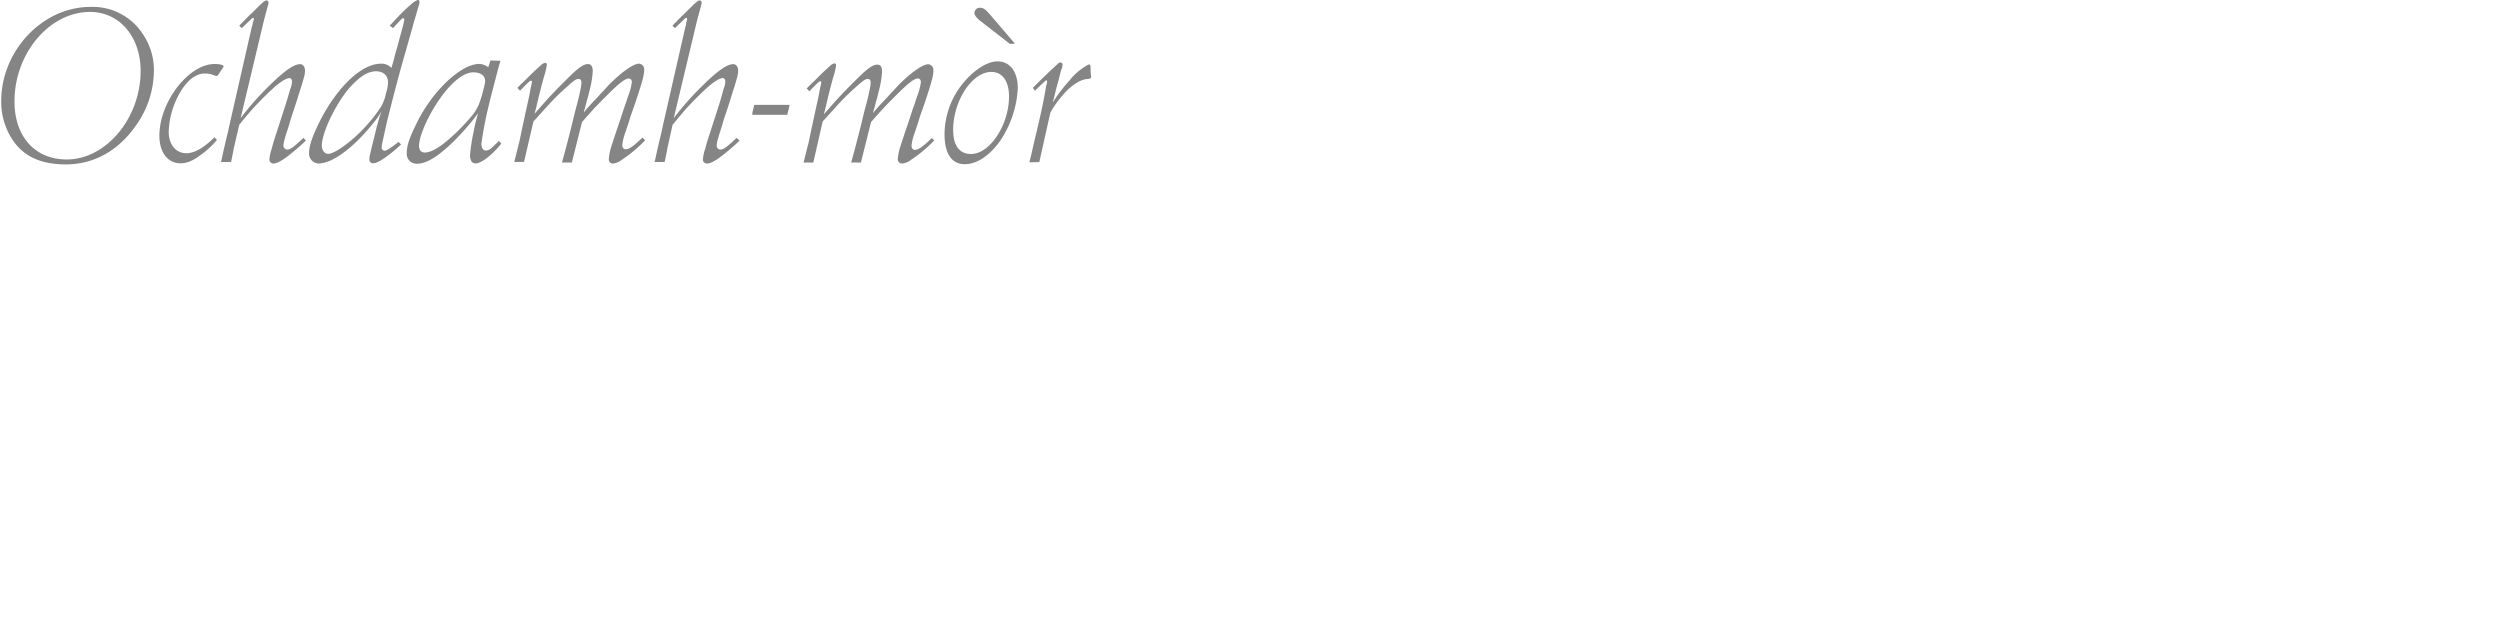 <svg xmlns="http://www.w3.org/2000/svg" id="Layer_1" data-name="Layer 1" viewBox="0 0 593.07 149.94"><g id="Octomore"><path d="M459.57,671.53a15.08,15.08,0,0,1,2.63,8.61,22.58,22.58,0,0,1-4.52,13.44c-4.14,5.77-9.86,8.87-16.37,8.87-6,0-10.13-1.94-12.76-6a16.4,16.4,0,0,1-2.57-9c0-12,9.82-22.36,21.15-22.36A14.18,14.18,0,0,1,459.57,671.53Zm-30.44,16c0,8.35,4.88,13.75,12.39,13.75,9.34,0,17.53-9.81,17.53-21,0-8.09-5-14-12-14C437.42,666.28,429.13,676.1,429.13,687.49Z" transform="translate(-425.69 -663.45)" fill="#858586"/><path d="M477.16,696.62a19.19,19.19,0,0,1-3.83,3.57c-1.89,1.42-3.31,2-4.83,2-3,0-5-2.57-5-6.56,0-8,6.93-17,13.13-17,1.2,0,2.2.26,2.1.58a.87.87,0,0,1-.16.31l-1.05,1.58c-.21.31-.32.37-.47.37a2,2,0,0,1-.69-.21,5.71,5.71,0,0,0-2.1-.37c-2.2,0-4.35,1.73-6.14,5a20,20,0,0,0-2.41,8.76c0,3.1,1.68,5.15,4.2,5.15,1.89,0,4.09-1.26,6.66-3.78Z" transform="translate(-425.69 -663.45)" fill="#858586"/><path d="M498.26,696.78a41.61,41.61,0,0,1-3.2,2.84c-2.1,1.73-3.57,2.62-4.51,2.62a.94.94,0,0,1-.95-.94,9.35,9.35,0,0,1,.58-2.63,21.17,21.17,0,0,1,.58-2.1l2.73-8.45c.42-1.36.36-1.15,1.05-3.52a5,5,0,0,0,.42-1.83c0-.48-.27-.79-.58-.79-.68,0-1.79.63-3.36,1.94-1.21,1.05-3.52,3.31-5,4.93-.84.9-2.05,2.31-3.57,4.2l-1.31,5.62c-.21,1.31-.11.58-.42,2.21-.16.78-.16.68-.21,1h-2.42a11,11,0,0,0,.37-1.52c.58-2.62.26-1.21,1-4.36.42-1.62.21-.78.58-2.52l5.4-23.72.11-.26.05-.27.05-.31c.11-.42.21-.68.21-.74a.57.57,0,0,0,.06-.31c0-.05-.06-.16-.11-.16s-.31,0-.58.32c-.47.47-1.2,1.15-2.2,2.1l-.58-.58c.58-.63,1-1,1.58-1.63a18.77,18.77,0,0,1,1.47-1.42l1.94-1.94c1-.89,1.15-1,1.52-1a.48.48,0,0,1,.42.53,2.4,2.4,0,0,1-.16.78c-.31,1.21-.89,3.21-1.2,4.62l-5.25,22a65.58,65.58,0,0,1,6.92-7.82c3.47-3.42,5.73-5,7.2-5,.68,0,1.15.63,1.15,1.52s-.1,1.16-.79,3.52c-.21.68-.63,1.89-1,3.15-.32,1-.06.21-.79,2.46-1.16,3.42-.68,2.05-1.31,4.15l-.53,1.63-.47,1.57a6.69,6.69,0,0,0-.21,1.26.91.91,0,0,0,.84,1c.68,0,1.42-.47,2.89-1.84.21-.21.57-.52,1-.94Z" transform="translate(-425.69 -663.45)" fill="#858586"/><path d="M520.84,697.73c-1.11,1-1.63,1.47-2.1,1.83-2.31,1.84-3.68,2.63-4.62,2.63a.85.85,0,0,1-.79-1c0-.63,0-.52.68-3.36,1.42-5.72,1-4.2,1.21-4.77a23.7,23.7,0,0,1,1-3.26,17.7,17.7,0,0,1-2,2.89c-4.72,5.88-9.71,9.55-13,9.55a2.35,2.35,0,0,1-2.21-2.46c0-1.74.79-4.05,2.58-7.62,4.09-8.08,9.92-13.59,14.38-13.59a3.08,3.08,0,0,1,2.57,1c.26-.9.21-.58.63-2.21.21-.84,0-.21.58-2.1l1.42-5.25a10.76,10.76,0,0,0,.31-1.31,2.13,2.13,0,0,0,.11-.63.29.29,0,0,0-.27-.31c-.21,0-.31.1-2.41,2.36l-.79-.63a2.53,2.53,0,0,0,.37-.32l1.57-1.68a38.37,38.37,0,0,1,3.89-3.62l.89-.47c.21,0,.37.26.37.58a1.93,1.93,0,0,1-.16.73s-.31,1-.68,2.36l-.63,2.1-.26,1-2.42,8.5c-.84,3-2.41,8.93-3.31,12.65-.36,1.32.11-.68-1.36,6a4.79,4.79,0,0,0-.16,1.16.75.75,0,0,0,.63.73c.53,0,1.52-.63,3.36-2.1Zm-12.29-13.39c-3.2,3.73-6.51,10.6-6.51,13.6,0,1.15.63,2,1.47,2,1.26.11,4.78-2.31,7.67-5.19a38.12,38.12,0,0,0,4.88-5.94,10.32,10.32,0,0,0,1.21-3.3,8.16,8.16,0,0,0,.47-2.57c0-1.58-1.1-2.58-2.89-2.58C512.91,680.4,511,681.61,508.55,684.34Z" transform="translate(-425.69 -663.45)" fill="#858586"/><path d="M544.41,677.88c-.37,1.21-.53,1.79-1.16,4.26-1.26,4.83-1.36,5.25-1.73,6.82a84.19,84.19,0,0,0-1.63,8.61c0,1,.47,1.73,1.26,1.57s.84-.26,2.63-2l.26-.26.58.63c-2,2.52-4.47,4.46-5.78,4.67-1.1.21-1.73-.58-1.63-2.15a44.5,44.5,0,0,1,.9-5.62,35.85,35.85,0,0,1,1-4.1,57,57,0,0,1-6.83,7.67c-3.41,3.1-5.88,4.46-8,4.3a2.34,2.34,0,0,1-2.1-2.46c0-1.74.58-3.52,2.1-6.62a36,36,0,0,1,7-10c2.78-2.68,5.24-4.2,7.34-4.52a3.46,3.46,0,0,1,2.89.74l.53-1.63Zm-14.18,8.72c-2.67,3.78-4.72,8.13-5.09,10.81-.21,1.58.37,2.36,1.63,2.21,1.68-.21,3.73-1.53,6.77-4.36a48.76,48.76,0,0,0,4.41-4.73,11,11,0,0,0,1.73-3.41,24,24,0,0,0,.68-2.41,12,12,0,0,0,.37-1.58c.26-1.52-.68-2.41-2.57-2.52C535.9,680.51,533.07,682.66,530.23,686.6Z" transform="translate(-425.69 -663.45)" fill="#858586"/><path d="M578.74,696.73a32.42,32.42,0,0,1-5.52,4.62,4,4,0,0,1-2.1.89c-.68,0-1-.37-1-1.1a12.57,12.57,0,0,1,.68-3.2c.36-1.16.57-1.79,2-6,.42-1.31.89-2.73.89-2.73l.37-1,.32-1,.36-1.05a14.39,14.39,0,0,0,.84-3.2c0-.53-.26-.89-.73-.89-.84,0-2.26,1.1-5,3.83s-3.62,3.67-6.09,6.51l-2.41,9.6H559c1-3.62,1.2-4.41,2.31-8.76.42-1.79.78-3.26,1.1-4.46.47-1.68.79-3.1,1-4.2a8.63,8.63,0,0,0,.21-1.53c0-.57-.21-.89-.68-.89s-1,.26-2.47,1.63a53.81,53.81,0,0,0-5.3,5.25c-1.21,1.31-2.36,2.62-2.57,2.83l-.27.26-.1.16L550,701.87h-2.31c.21-.89.42-1.62.95-3.83.21-.89,0,.37.84-3.78.42-1.94.1-.42,1-4.62.47-2.1.26-1.2.58-2.62.26-1.16.42-2.15.42-2.15.36-1.74.42-1.89.42-2a.25.25,0,0,0-.27-.26c-.26,0-.63.36-2.57,2.36l-.63-.68c.63-.63,0-.06,1.94-1.89,1.11-1.16,2.94-2.89,3.63-3.47a2,2,0,0,1,1-.58c.27,0,.42.16.42.48a18,18,0,0,1-.52,2.31c-.42,1.31-1.1,4-1.58,6s-.52,2.26-.84,3.31c2.47-2.78,2.94-3.36,4-4.46,1.42-1.52,3.26-3.36,4.67-4.73,1.89-1.83,3.1-2.62,4-2.62.74,0,1.16.58,1.16,1.73a23.24,23.24,0,0,1-.89,5,13.12,13.12,0,0,1-.48,1.84c-.26,1-.52,2-.52,2l-.11.32-.05.31-.1.32c.94-1.16,1.26-1.52,3-3.36,1.57-1.68,2.73-2.94,3-3.25,3.1-3.1,5.83-5,7.14-5a1.36,1.36,0,0,1,1.21,1.47c0,1.05-.32,2.36-1.42,5.72-.68,2.1-.68,2.1-1.63,4.77-.42,1.21-.16.53-.63,2l-.73,2.2a12.53,12.53,0,0,0-.79,3.15c0,.58.31,1,.79,1,.84,0,1.89-.73,4-2.78Z" transform="translate(-425.69 -663.45)" fill="#858586"/><path d="M601.15,696.78c-.79.79-1.73,1.63-3.2,2.84-2.1,1.73-3.57,2.62-4.51,2.62a.94.94,0,0,1-1-.94,9.35,9.35,0,0,1,.58-2.63,21.17,21.17,0,0,1,.58-2.1l2.73-8.45c.41-1.36.36-1.15,1-3.52a5,5,0,0,0,.42-1.83c0-.48-.26-.79-.57-.79-.69,0-1.79.63-3.36,1.94-1.21,1.05-3.52,3.31-5,4.93-.84.9-2,2.31-3.57,4.2L584,698.67c-.21,1.31-.11.58-.42,2.21-.16.78-.16.68-.21,1h-2.42a11,11,0,0,0,.37-1.52c.58-2.62.26-1.21,1-4.36.42-1.62.21-.78.57-2.52l5.41-23.72.11-.26.05-.27,0-.31c.11-.42.21-.68.21-.74a.67.67,0,0,0,0-.31c0-.05,0-.16-.1-.16s-.32,0-.58.32c-.47.47-1.21,1.15-2.2,2.1l-.58-.58c.58-.63,1-1,1.57-1.63.42-.42,0,0,1.47-1.42l1.95-1.94c1-.89,1.15-1,1.52-1a.48.48,0,0,1,.42.53,2.4,2.4,0,0,1-.16.78c-.31,1.21-.89,3.21-1.21,4.62l-5.25,22a66.65,66.65,0,0,1,6.93-7.82c3.47-3.42,5.72-5,7.19-5,.69,0,1.16.63,1.16,1.52s-.11,1.16-.79,3.52c-.21.68-.63,1.89-1,3.15-.31,1-.05.21-.78,2.46-1.16,3.42-.69,2.05-1.32,4.15l-.52,1.63-.47,1.57a6.69,6.69,0,0,0-.21,1.26.91.91,0,0,0,.84,1c.68,0,1.41-.47,2.88-1.84.21-.21.58-.52,1-.94Z" transform="translate(-425.69 -663.45)" fill="#858586"/><path d="M604.62,690.69c-.42,0-.53-.05-.48-.26a1.64,1.64,0,0,0,.06-.32l.42-1.78h7.77c.52,0,.63,0,.57.16l-.05.36-.47,1.84Z" transform="translate(-425.69 -663.45)" fill="#858586"/><path d="M647.35,696.73a32.42,32.42,0,0,1-5.52,4.62,4,4,0,0,1-2.1.89,1,1,0,0,1-1.05-1.1,12.78,12.78,0,0,1,.69-3.2c.36-1.16.57-1.79,2-6,.42-1.31.89-2.73.89-2.73l.37-1,.32-1,.36-1.05a14.39,14.39,0,0,0,.84-3.2c0-.53-.26-.89-.73-.89-.84,0-2.26,1.1-5,3.83s-3.62,3.67-6.09,6.51l-2.41,9.6h-2.31c1-3.62,1.2-4.41,2.31-8.76.42-1.79.78-3.26,1.1-4.46.47-1.68.79-3.1,1-4.2a8.63,8.63,0,0,0,.21-1.53c0-.57-.21-.89-.68-.89s-.95.26-2.47,1.63a53.81,53.81,0,0,0-5.3,5.25c-1.21,1.31-2.36,2.62-2.57,2.83l-.27.26-.1.16-2.21,9.71h-2.31c.21-.89.42-1.62.95-3.83.21-.89,0,.37.84-3.78.42-1.94.1-.42,1-4.62.47-2.1.26-1.2.58-2.62.26-1.16.42-2.15.42-2.15.36-1.74.42-1.89.42-2a.25.25,0,0,0-.27-.26c-.26,0-.63.36-2.57,2.36l-.63-.68c.63-.63,0-.06,1.94-1.89,1.11-1.16,2.94-2.89,3.62-3.47a2,2,0,0,1,1-.58c.26,0,.42.16.42.48a18,18,0,0,1-.52,2.31c-.42,1.31-1.11,4-1.58,6s-.52,2.26-.84,3.31c2.47-2.78,2.94-3.36,4-4.46,1.42-1.52,3.26-3.36,4.67-4.73,1.89-1.83,3.1-2.62,4-2.62s1.16.58,1.16,1.73a23.24,23.24,0,0,1-.89,5,13.12,13.12,0,0,1-.48,1.84c-.26,1-.52,2-.52,2l-.11.32-.05.31-.1.32c.94-1.16,1.26-1.52,3-3.36,1.57-1.68,2.73-2.94,3-3.25,3.1-3.1,5.83-5,7.14-5a1.36,1.36,0,0,1,1.2,1.47c0,1.05-.31,2.36-1.41,5.72-.68,2.1-.68,2.1-1.63,4.77-.42,1.21-.16.53-.63,2l-.73,2.2a12.53,12.53,0,0,0-.79,3.15c0,.58.31,1,.79,1,.84,0,1.89-.73,4-2.78Z" transform="translate(-425.69 -663.45)" fill="#858586"/><path d="M667.14,684.45a24.74,24.74,0,0,1-4.2,12.44c-2.52,3.51-5.51,5.51-8.4,5.51-3.1,0-4.78-2.52-4.78-7.14a19.29,19.29,0,0,1,5.2-13c2.41-2.62,5.2-4.25,7.35-4.25C665.3,678,667.14,680.46,667.14,684.45Zm-15.33,9.81c0,3.73,1.47,5.72,4.25,5.72,4.46,0,9-6.93,9-13.64,0-3.63-1.58-5.83-4.2-5.83C656.32,680.51,651.81,687.33,651.81,694.26Zm6.67-25.67c-1.11-.84-1.63-1.52-1.63-2.1a1.27,1.27,0,0,1,1.31-1.2c.79,0,1.31.36,2.31,1.52l6,7-1.2.06Z" transform="translate(-425.69 -663.45)" fill="#858586"/><path d="M670.71,684.29c.52-.53,0,0,2-2,1.37-1.31,1-.94,1.32-1.26.68-.68,1-.94,1.15-1.1.74-.68,1.26-1.15,1.36-1.26a1.9,1.9,0,0,1,.63-.42.65.65,0,0,1,.42.16.36.36,0,0,1,.16.31,4.33,4.33,0,0,1-.1.74,12.89,12.89,0,0,0-.53,1.78c-.26,1-.16.74-.94,3.52-.11.53-.21.89-.74,3a36.73,36.73,0,0,1,3.94-5.19,14.32,14.32,0,0,1,3.67-3.31,4.72,4.72,0,0,1,1-.53c.27-.05.37.21.37,1.32,0,.26,0,.78.11,1.47v.15c0,.37-.21.48-1,.53-1.73.16-4,1.73-5.83,3.94a24.24,24.24,0,0,0-2.83,4l-2.63,11.76-2.36.06c.63-2.52.32-1.21.95-4,1.73-7.25,2.2-9.29,3-13.86,0-.32.16-.63.21-.89a1.83,1.83,0,0,0,.05-.42c0-.16-.1-.32-.21-.27a.85.85,0,0,0-.36.27,4.56,4.56,0,0,0-.63.57c-.37.32-.95.9-1.68,1.63Z" transform="translate(-425.69 -663.45)" fill="#858586"/></g></svg>